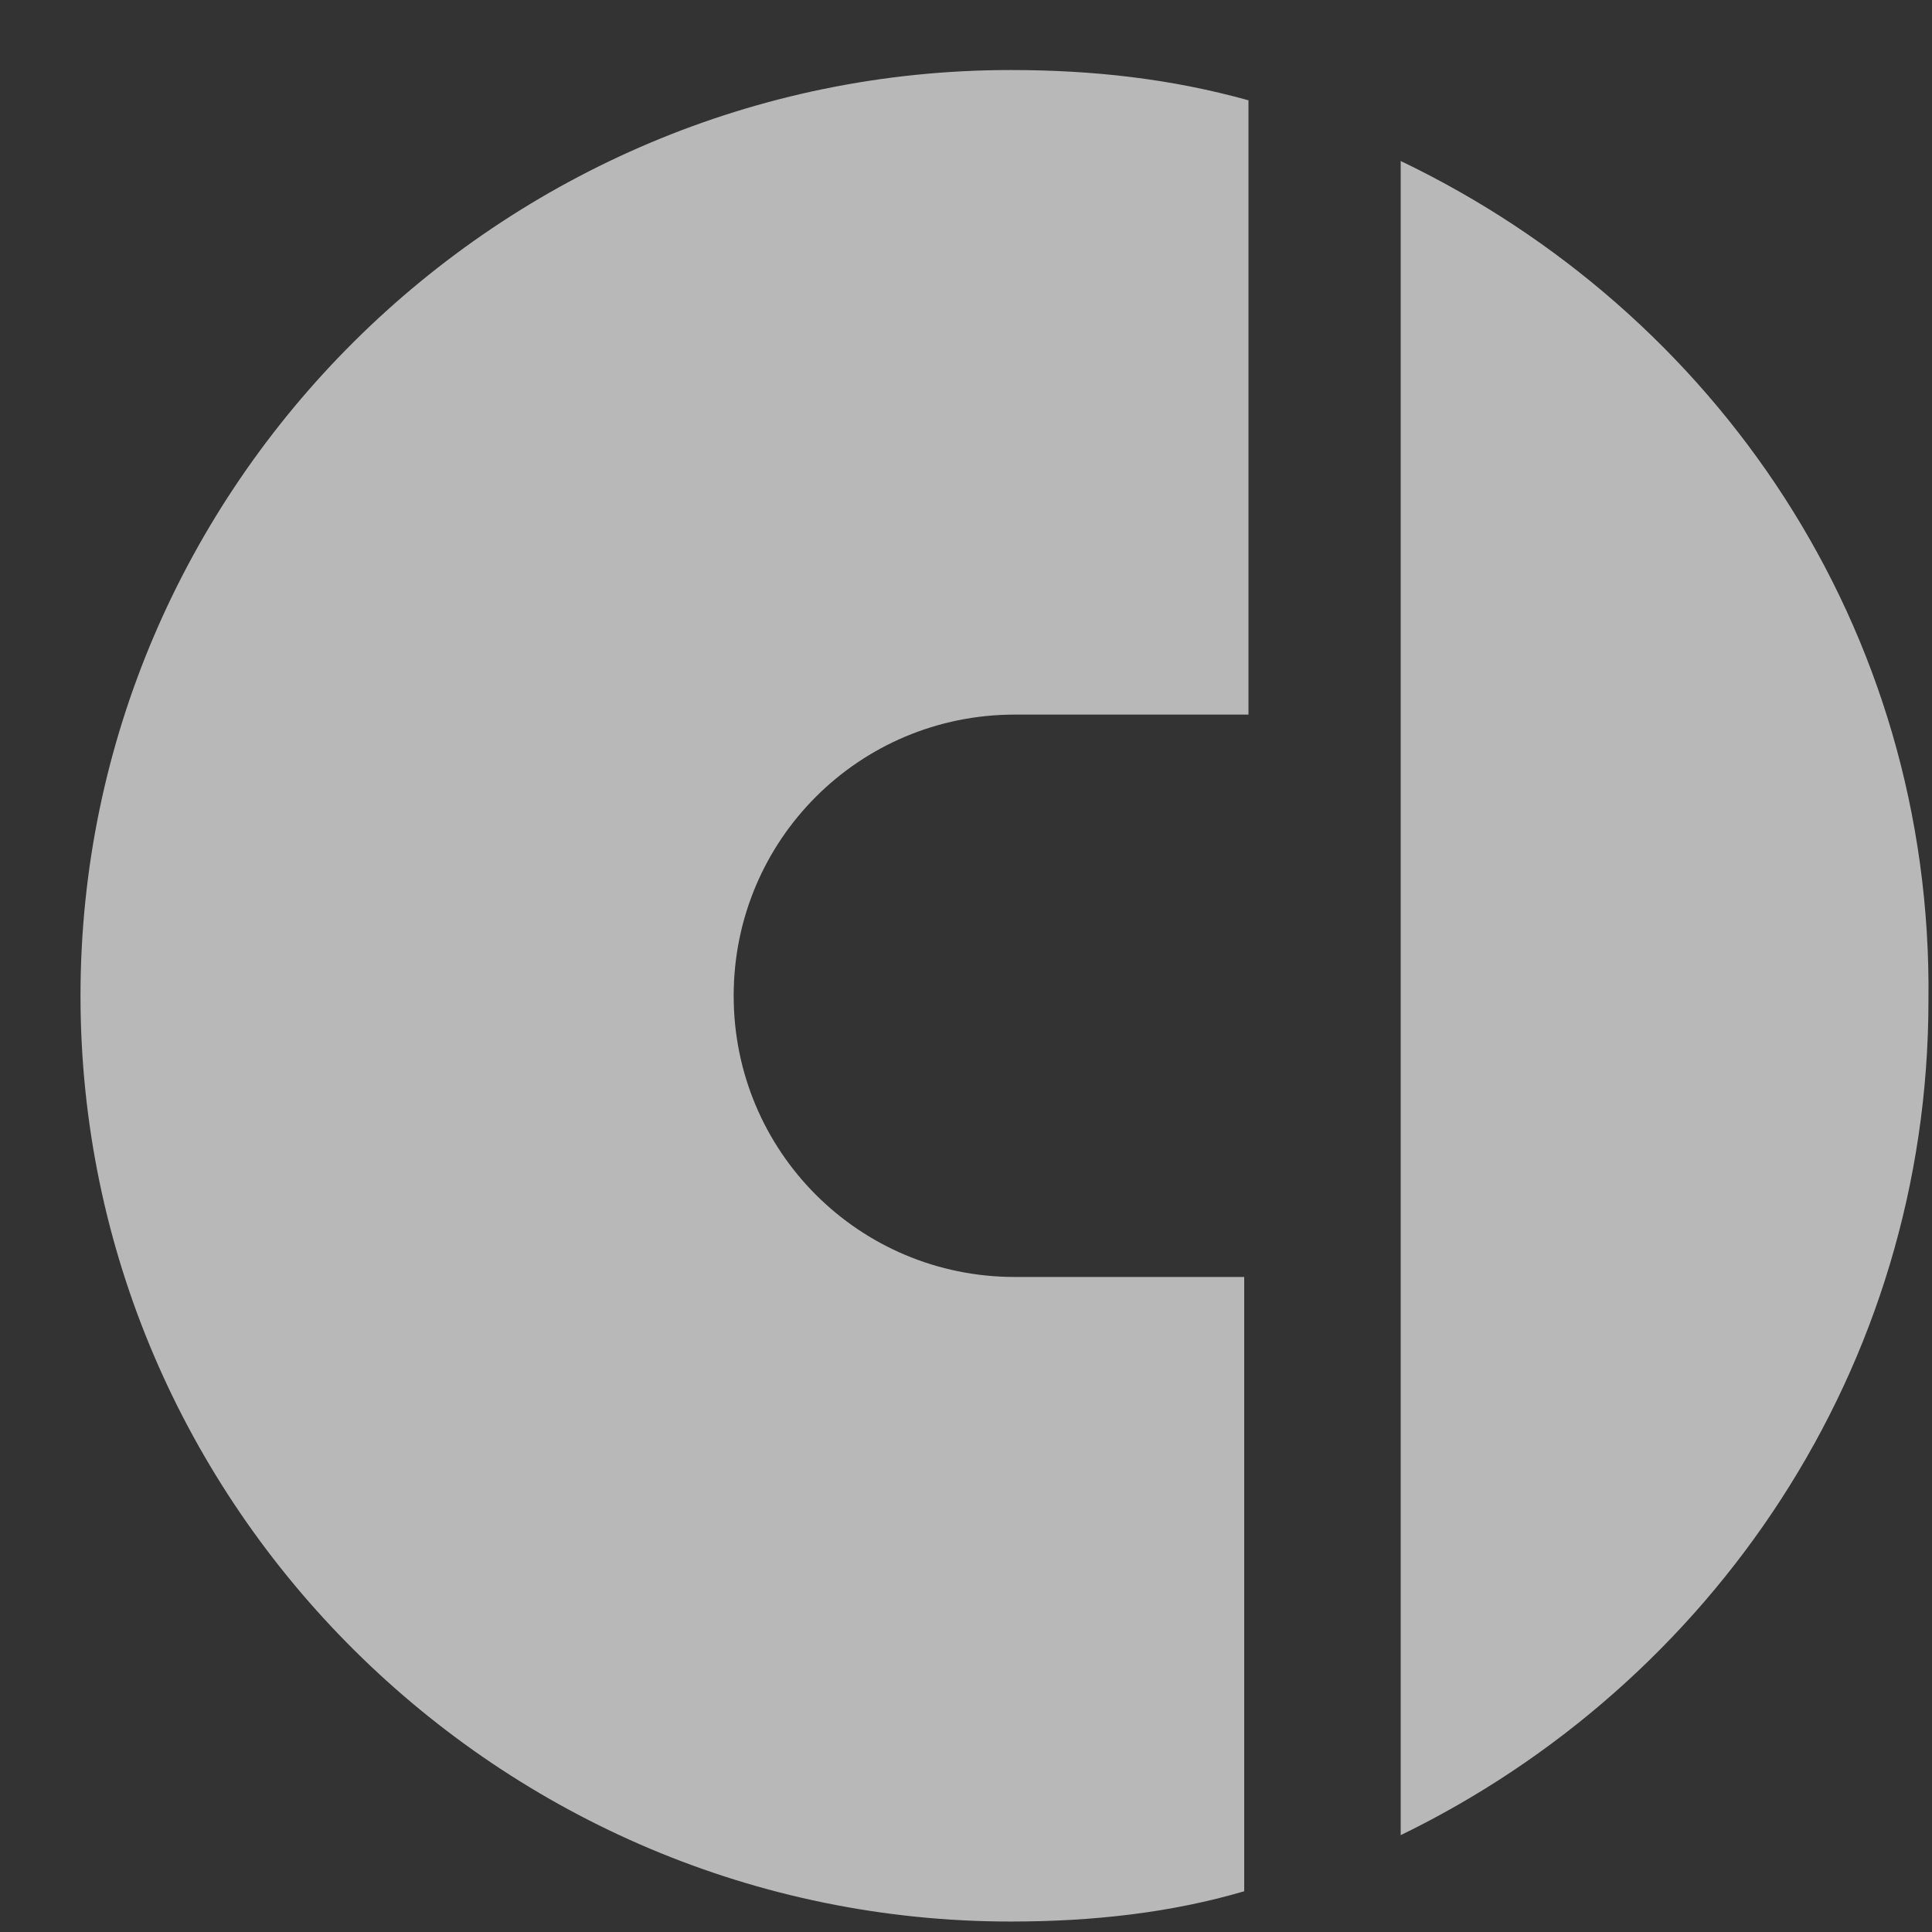 <svg width="24" height="24" viewBox="0 0 24 24" version="1.1" xmlns="http://www.w3.org/2000/svg" xmlns:xlink="http://www.w3.org/1999/xlink" xmlns:figma="http://www.figma.com/figma/ns">
<rect x="0" y="0" width="24" height="24" fill="#333333" stroke="none"/>
<title>Group</title>
<desc>Created using Figma</desc>
<g id="Canvas" transform="translate(-10999 -1183)" figma:type="canvas">
<g id="Group" style="mix-blend-mode:normal;" opacity="0.65" figma:type="frame">
<g id="Vector" style="mix-blend-mode:normal;" figma:type="vector">
<use xlink:href="#path0_fill" transform="translate(11016.4 1185)" fill="#FFFFFF" style="mix-blend-mode:normal;"/>
</g>
<g id="Vector" style="mix-blend-mode:normal;" figma:type="vector">
<use xlink:href="#path1_fill" transform="translate(11000 1183.87)" fill="#FFFFFF" style="mix-blend-mode:normal;"/>
</g>
</g>
</g>
<defs>
<path id="path0_fill" d="M 2.04995e-07 -5.12489e-08L 2.04995e-07 20.797C 3.869 18.916 6.556 14.993 6.556 10.425C 6.61 5.804 3.923 1.881 2.04995e-07 -5.12489e-08Z"/>
<path id="path1_fill" d="M 11.876 14.993C 11.769 14.993 11.661 14.993 11.607 14.993C 9.673 14.993 8.114 13.435 8.114 11.5C 8.114 9.565 9.673 8.007 11.607 8.007L 14.509 8.007L 14.509 0.376C 13.542 0.107 12.575 0 11.554 0C 5.213 0 0 5.159 0 11.5C 0 17.841 5.213 23 11.554 23C 12.575 23 13.542 22.892 14.456 22.624L 14.456 14.993"/>
</defs>
</svg>
